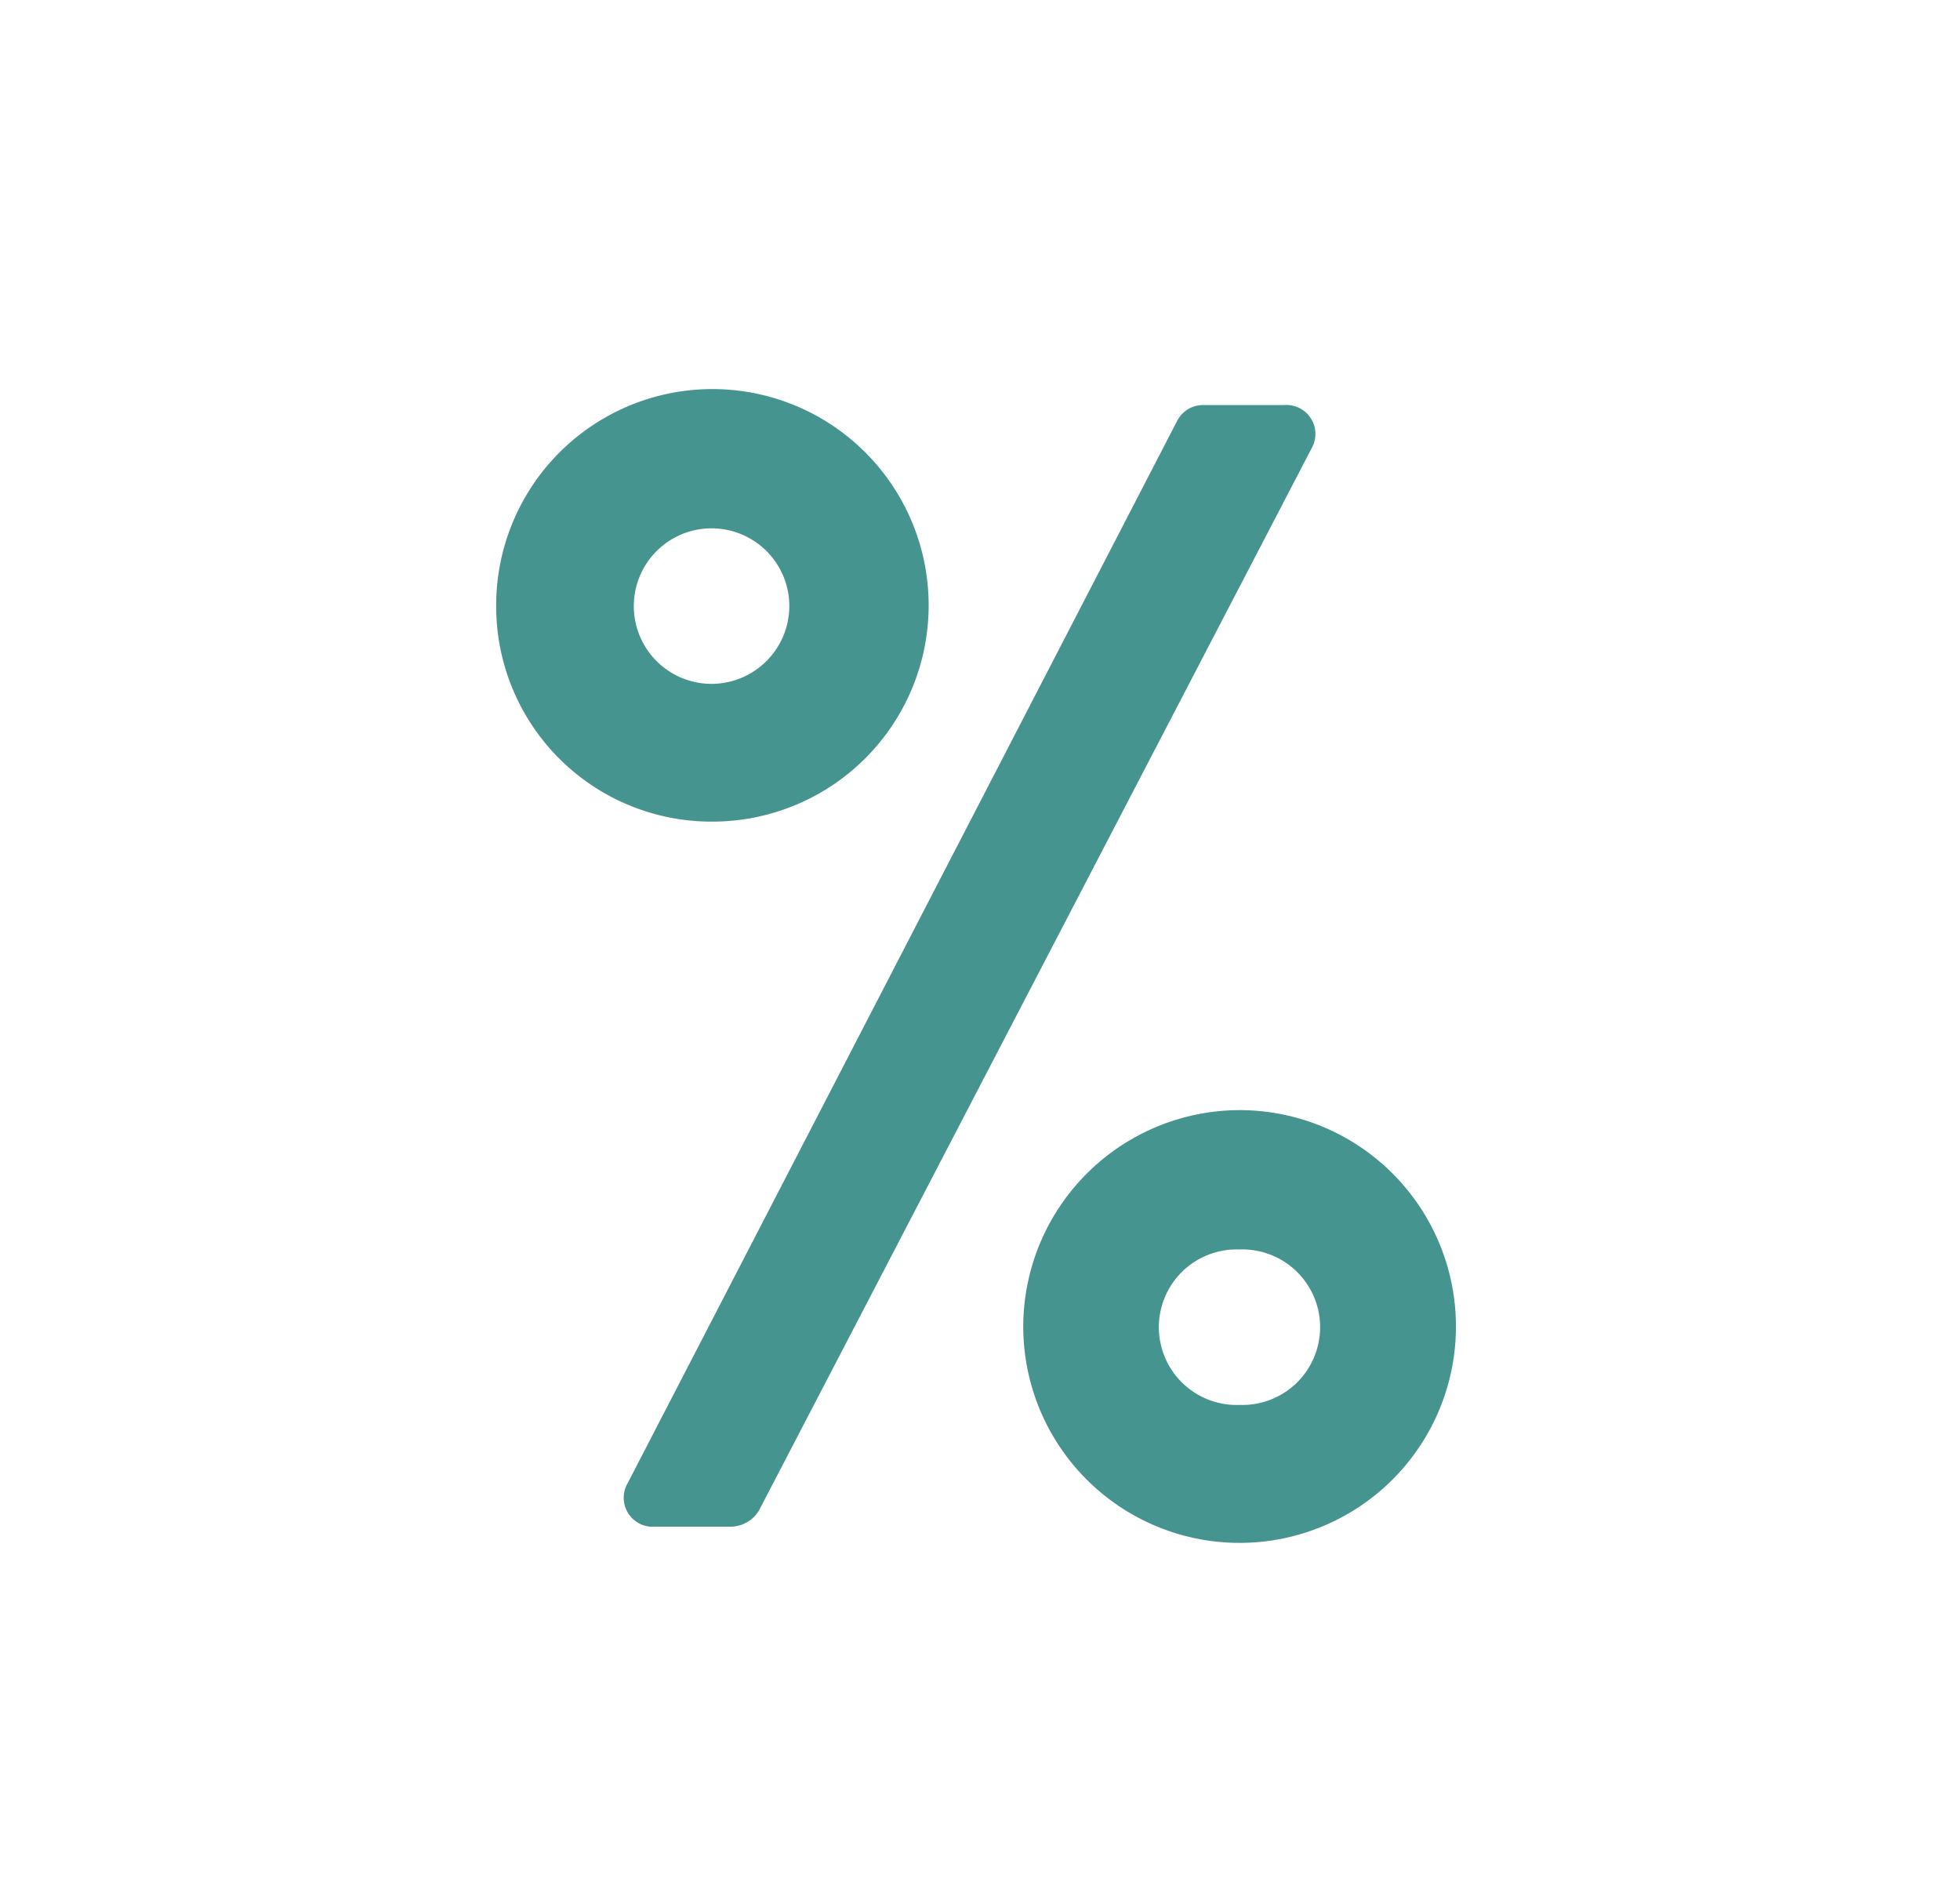 <?xml version="1.0" encoding="UTF-8"?> <svg xmlns="http://www.w3.org/2000/svg" id="Layer_7" data-name="Layer 7" viewBox="0 0 184 178"><defs><style>.cls-1{fill:#46948f;}</style></defs><path class="cls-1" d="M46.58,56.82a20.3,20.3,0,1,1,20.3,20.3A20.21,20.21,0,0,1,46.58,56.82Zm63.92-17.3a2.74,2.74,0,0,1,2.55-1.5h7.52a2.72,2.72,0,0,1,2.56,4.06L71.24,141.8a3.15,3.15,0,0,1-2.56,1.5H61.47a2.72,2.72,0,0,1-2.56-4.06ZM74.1,56.82a7.3,7.3,0,1,0-7.22,7.37A7.32,7.32,0,0,0,74.1,56.82Zm42.26,47.38a20.31,20.31,0,1,1-20.3,20.3A20.35,20.35,0,0,1,116.36,104.2Zm0,27.67a7.3,7.3,0,1,0,0-14.59,7.3,7.3,0,1,0,0,14.59Z"></path></svg> 